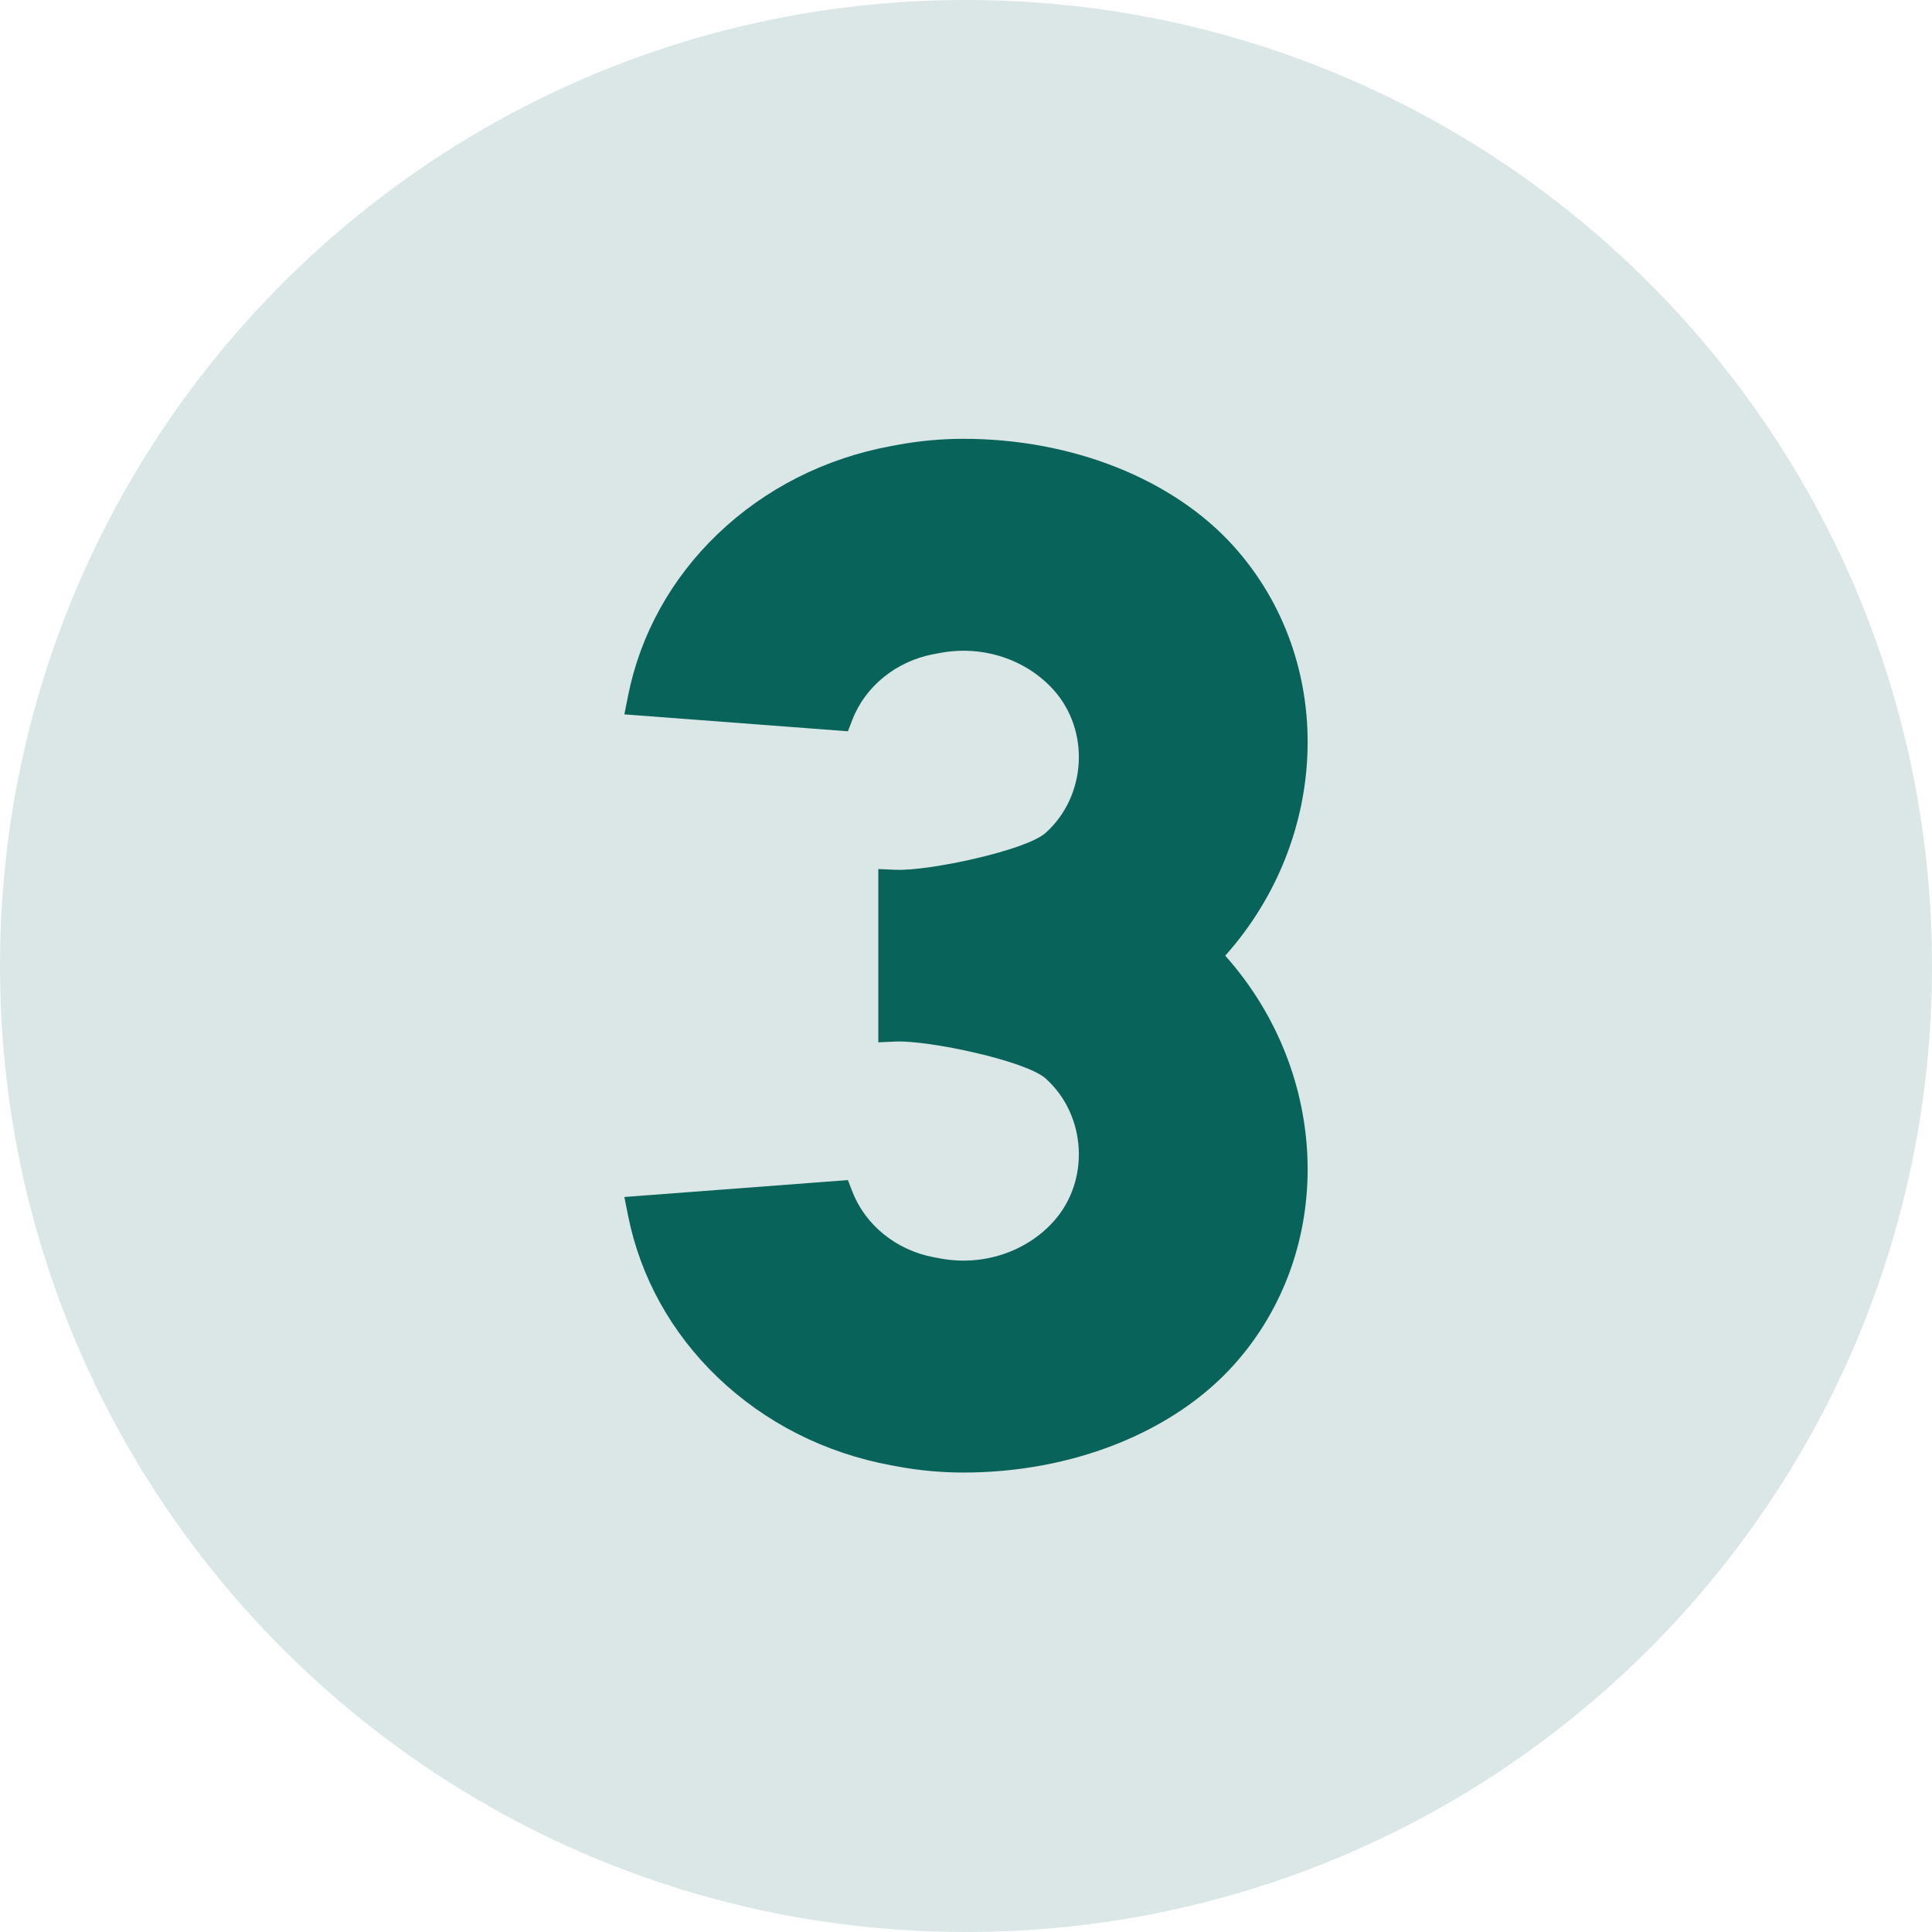 <?xml version="1.0" encoding="UTF-8"?> <svg xmlns="http://www.w3.org/2000/svg" width="512" height="512" viewBox="0 0 512 512" fill="none"> <path d="M256 512C397.385 512 512 397.385 512 256C512 114.615 397.385 0 256 0C114.615 0 0 114.615 0 256C0 397.385 114.615 512 256 512Z" fill="#08635A" fill-opacity="0.15"></path> <path d="M327.01 144.843C310.967 126.964 284.172 116.29 255.333 116.29C249.489 116.29 243.627 116.827 237.911 117.886L236.15 118.211C218.602 121.453 202.705 129.519 190.175 141.535C177.898 153.317 169.696 168.115 166.455 184.328L165.459 189.313L224.706 193.796L225.911 190.682C229.345 181.812 237.623 175.165 247.514 173.336L249.275 173.011C260.449 170.947 271.924 174.716 279.228 182.856C288.913 193.645 287.946 210.978 277.115 220.707C271.869 225.421 246.045 230.864 237.455 230.506L232.762 230.305V276.223L237.455 276.022C246.102 275.659 271.871 281.108 277.116 285.821C287.946 295.55 288.913 312.883 279.227 323.673C271.924 331.812 260.448 335.582 249.274 333.517L247.515 333.192C237.623 331.363 229.345 324.716 225.911 315.846L224.706 312.732L165.459 317.215L166.455 322.2C169.695 338.413 177.897 353.211 190.176 364.994C202.704 377.01 218.602 385.075 236.15 388.317L237.909 388.642C243.627 389.701 249.489 390.238 255.333 390.238C284.172 390.238 310.967 379.564 327.009 361.686C354.041 331.564 352.767 284.733 324.702 253.264C352.767 221.795 354.042 174.964 327.01 144.843Z" fill="#08635A"></path> </svg> 